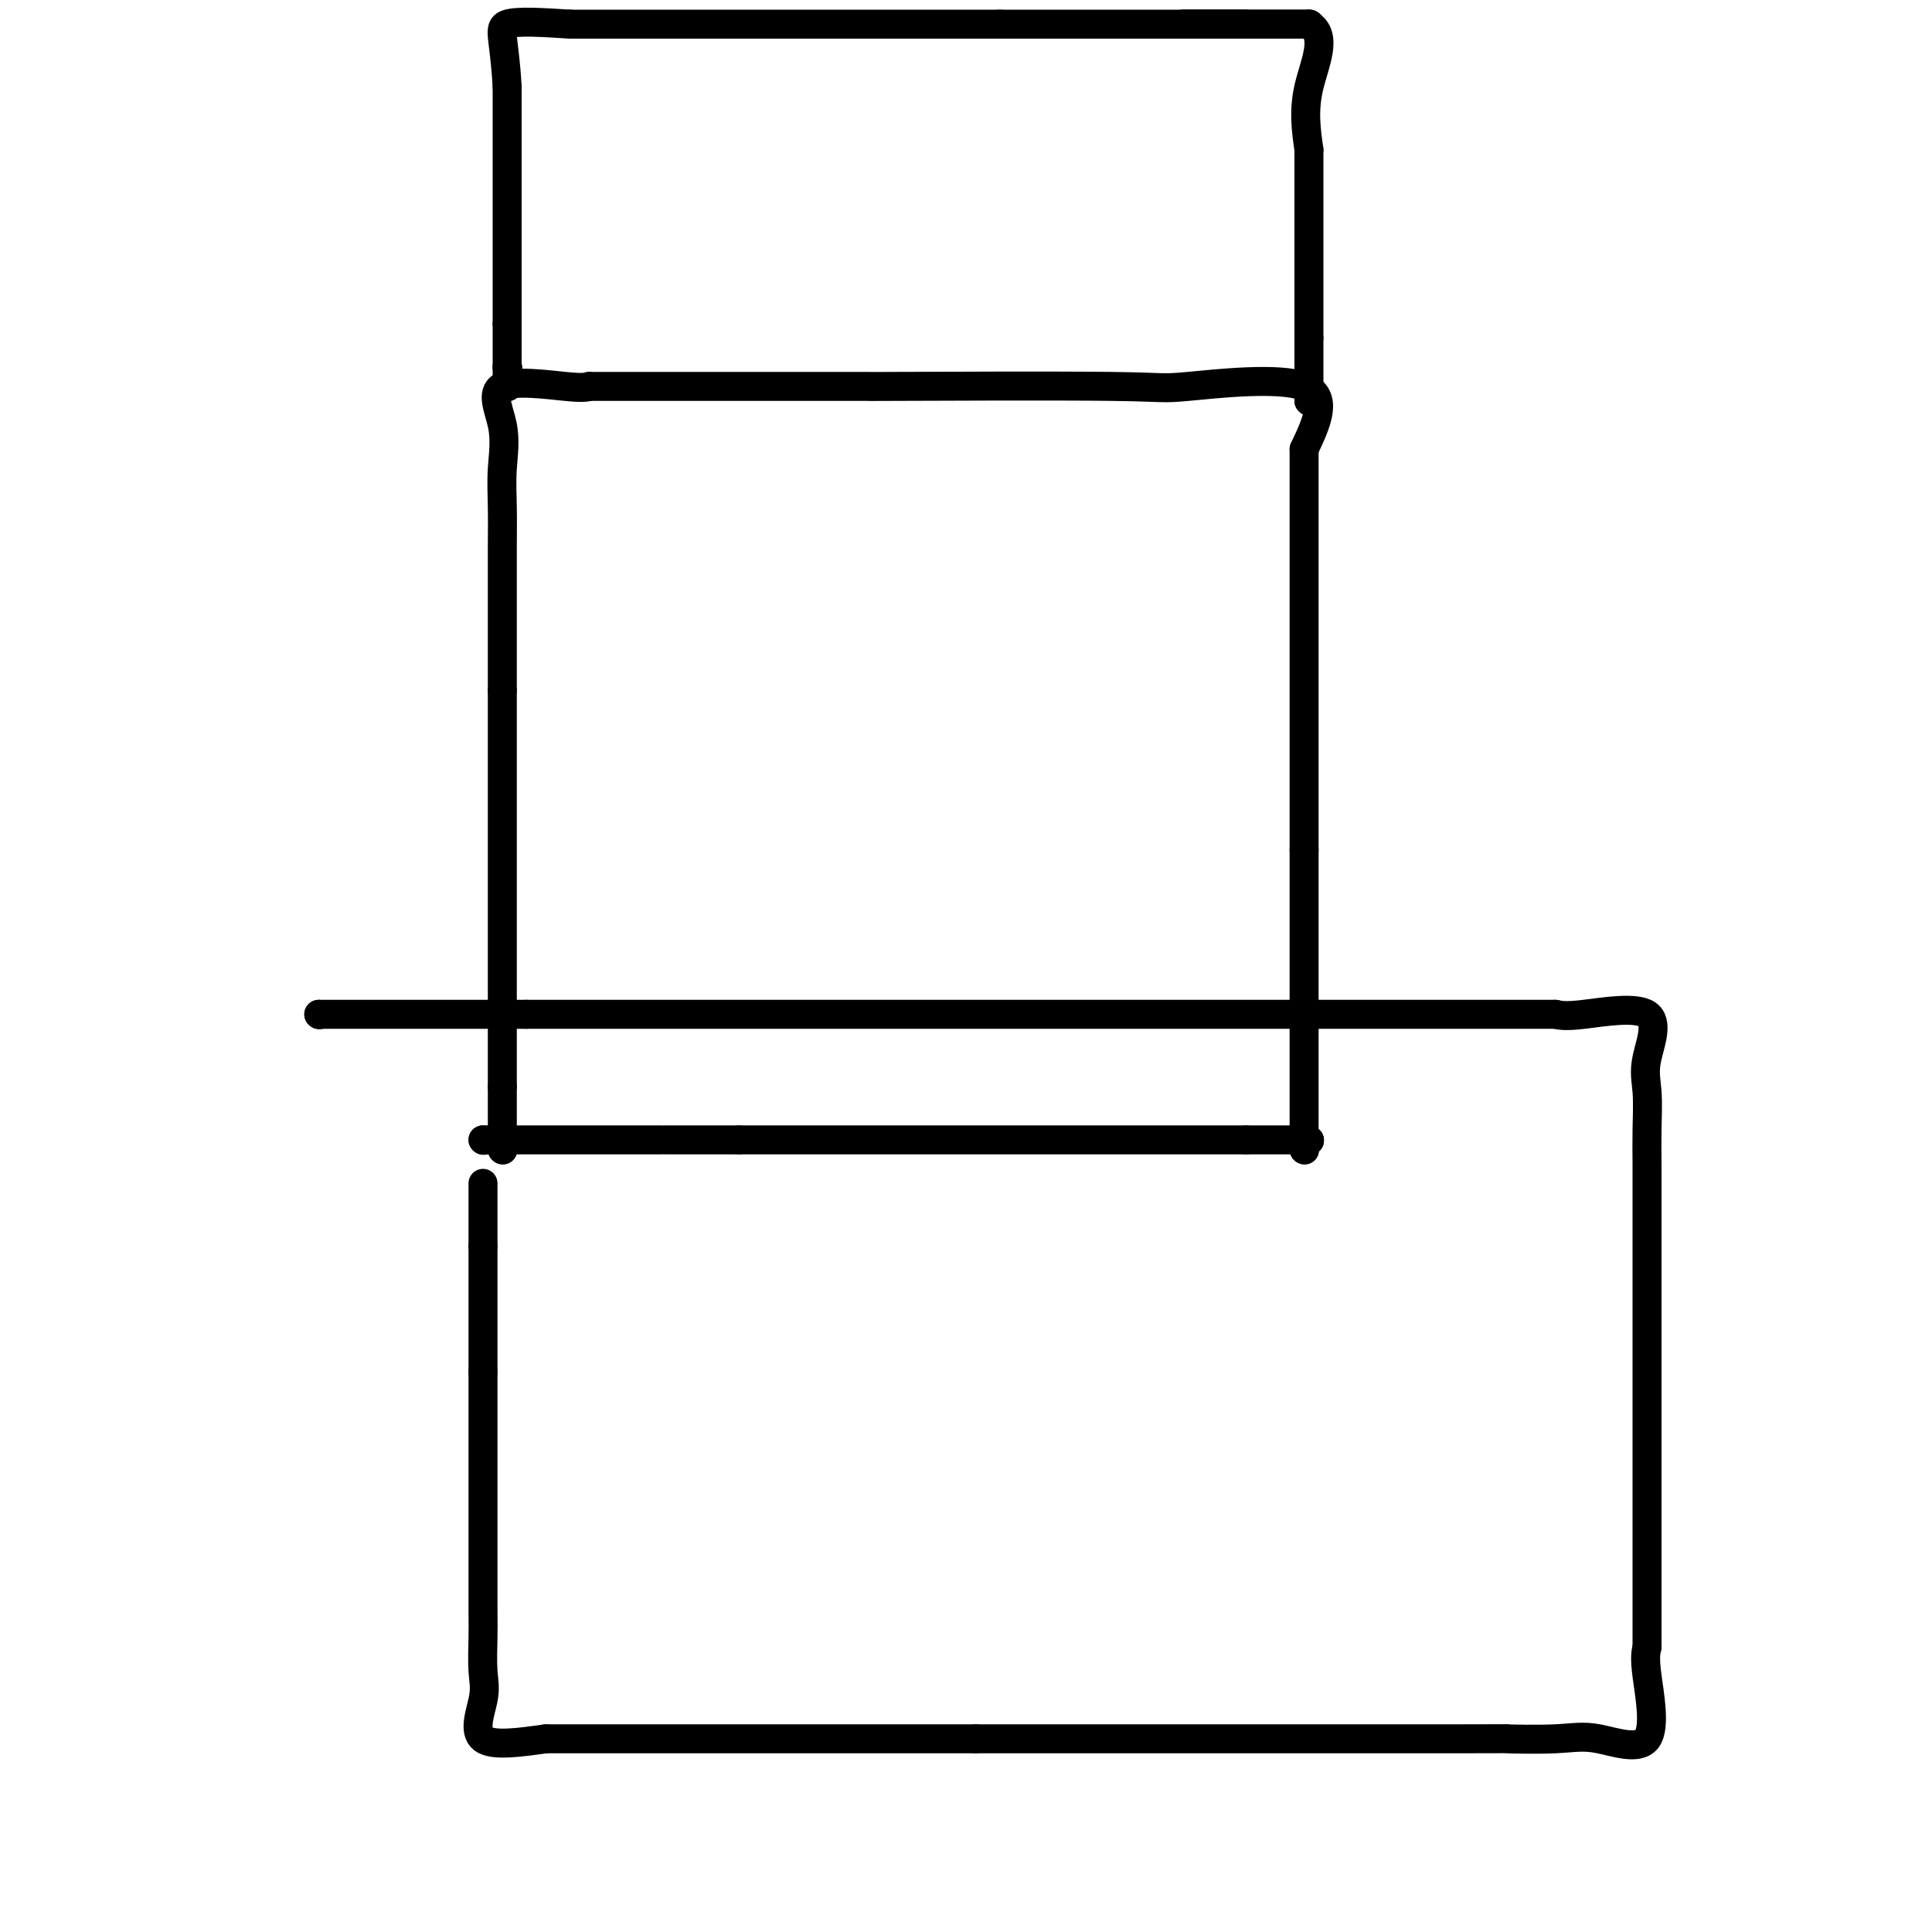 <svg viewBox='0 0 400 400' version='1.1' xmlns='http://www.w3.org/2000/svg' xmlns:xlink='http://www.w3.org/1999/xlink'><g fill='none' stroke='#000000' stroke-width='6' stroke-linecap='round' stroke-linejoin='round'><path d='M104,238c0.000,0.000 0.100,0.100 0.1,0.1'/><path d='M104,238c0.000,0.000 0.000,-13.000 0,-13'/><path d='M104,225c0.000,-3.143 -0.000,-4.501 0,-6c0.000,-1.499 0.000,-3.138 0,-5c0.000,-1.862 -0.000,-3.947 0,-6c0.000,-2.053 0.000,-4.072 0,-6c-0.000,-1.928 0.000,-3.764 0,-6c0.000,-2.236 0.000,-4.874 0,-7c0.000,-2.126 0.000,-3.742 0,-6c-0.000,-2.258 0.000,-5.157 0,-7c0.000,-1.843 0.000,-2.628 0,-6c0.000,-3.372 0.000,-9.331 0,-13c0.000,-3.669 0.000,-5.048 0,-7c-0.000,-1.952 0.000,-4.476 0,-7'/><path d='M104,143c-0.000,-15.761 -0.001,-14.162 0,-15c0.001,-0.838 0.003,-4.113 0,-7c-0.003,-2.887 -0.013,-5.385 0,-8c0.013,-2.615 0.048,-5.348 0,-8c-0.048,-2.652 -0.179,-5.222 0,-8c0.179,-2.778 0.666,-5.765 0,-9c-0.666,-3.235 -2.487,-6.717 0,-8c2.487,-1.283 9.282,-0.367 13,0c3.718,0.367 4.359,0.183 5,0'/><path d='M122,80c4.061,0.000 5.212,0.000 7,0c1.788,-0.000 4.211,-0.000 6,0c1.789,0.000 2.944,0.000 5,0c2.056,-0.000 5.012,-0.001 6,0c0.988,0.001 0.007,0.003 7,0c6.993,-0.003 21.959,-0.010 26,0c4.041,0.010 -2.843,0.039 6,0c8.843,-0.039 33.411,-0.144 45,0c11.589,0.144 10.197,0.539 16,0c5.803,-0.539 18.801,-2.011 24,0c5.199,2.011 2.600,7.506 0,13'/><path d='M270,93c0.000,3.083 0.000,4.291 0,6c0.000,1.709 0.000,3.920 0,6c0.000,2.080 0.000,4.029 0,6c-0.000,1.971 0.000,3.964 0,6c0.000,2.036 0.000,4.114 0,6c0.000,1.886 0.000,3.579 0,6c0.000,2.421 0.000,5.569 0,7c0.000,1.431 0.000,1.147 0,6c0.000,4.853 0.000,14.845 0,20c0.000,5.155 0.000,5.473 0,7c0.000,1.527 0.000,4.264 0,7'/><path d='M270,176c0.000,13.697 0.000,6.440 0,7c0.000,0.560 0.000,8.937 0,14c0.000,5.063 0.000,6.811 0,9c-0.000,2.189 0.000,4.820 0,7c0.000,2.180 0.000,3.909 0,8c0.000,4.091 0.000,10.546 0,17'/><path d='M270,238c0.000,0.000 0.100,0.100 0.1,0.1'/><path d='M105,76c0.000,0.000 0.100,0.100 0.1,0.1'/><path d='M105,76c0.000,0.000 0.100,0.100 0.1,0.1'/><path d='M105,80c0.000,0.000 0.100,0.100 0.1,0.1'/><path d='M105,80c0.000,0.000 0.000,-13.000 0,-13'/><path d='M105,67c0.000,-3.164 0.000,-4.575 0,-6c0.000,-1.425 0.000,-2.864 0,-5c0.000,-2.136 0.000,-4.970 0,-7c0.000,-2.030 0.000,-3.255 0,-5c0.000,-1.745 0.000,-4.008 0,-6c0.000,-1.992 0.000,-3.712 0,-7c0.000,-3.288 0.000,-8.144 0,-13'/><path d='M105,18c-0.578,-10.511 -2.022,-12.289 0,-13c2.022,-0.711 7.511,-0.356 13,0'/><path d='M118,5c2.877,0.000 3.569,0.000 5,0c1.431,0.000 3.602,0.000 6,0c2.398,0.000 5.022,0.000 7,0c1.978,0.000 3.311,0.000 5,0c1.689,0.000 3.733,0.000 6,0c2.267,0.000 4.756,0.000 7,0c2.244,0.000 4.244,0.000 6,0c1.756,0.000 3.269,0.000 7,0c3.731,-0.000 9.679,-0.000 13,0c3.321,0.000 4.014,0.000 6,0c1.986,0.000 5.266,0.000 8,0c2.734,0.000 4.924,0.000 7,0c2.076,0.000 4.038,0.000 6,0'/><path d='M207,5c17.061,0.000 15.212,0.000 16,0c0.788,0.000 4.213,0.000 7,0c2.787,0.000 4.935,0.000 8,0c3.065,0.000 7.048,0.000 9,0c1.952,0.000 1.872,0.000 7,0c5.128,0.000 15.465,0.000 17,0c1.535,0.000 -5.733,0.000 -13,0'/><path d='M258,5c-4.333,0.000 -8.667,0.000 -13,0'/><path d='M245,5c0.289,0.000 7.511,0.000 13,0c5.489,0.000 9.244,0.000 13,0'/><path d='M271,5c4.044,2.311 1.156,8.089 0,13c-1.156,4.911 -0.578,8.956 0,13'/><path d='M271,31c0.000,6.345 0.000,9.208 0,13c0.000,3.792 0.000,8.512 0,13c0.000,4.488 0.000,8.744 0,13'/><path d='M271,70c0.000,8.667 0.000,10.833 0,13'/><path d='M271,83c0.000,0.000 0.100,0.100 0.1,0.1'/><path d='M271,236c0.000,0.000 0.100,0.100 0.1,0.1'/><path d='M271,236c0.000,0.000 0.100,0.100 0.1,0.1'/><path d='M271,236c0.000,0.000 0.100,0.100 0.1,0.1'/><path d='M271,236c0.000,0.000 0.100,0.100 0.1,0.1'/><path d='M271,236c0.000,0.000 -13.000,0.000 -13,0'/><path d='M258,236c-3.158,0.000 -4.554,-0.000 -6,0c-1.446,0.000 -2.943,-0.000 -5,0c-2.057,0.000 -4.672,0.000 -7,0c-2.328,0.000 -4.367,0.000 -6,0c-1.633,0.000 -2.859,0.000 -5,0c-2.141,-0.000 -5.195,0.000 -7,0c-1.805,0.000 -2.360,0.000 -6,0c-3.640,0.000 -10.364,0.000 -14,0c-3.636,0.000 -4.185,0.000 -6,0c-1.815,0.000 -4.898,0.000 -7,0c-2.102,0.000 -3.223,0.000 -7,0c-3.777,0.000 -10.209,0.000 -14,0c-3.791,-0.000 -4.940,-0.000 -7,0c-2.060,0.000 -5.030,0.000 -8,0'/><path d='M153,236c-19.489,0.000 -15.711,-0.000 -16,0c-0.289,0.000 -4.644,-0.000 -8,0c-3.356,0.000 -5.711,0.000 -8,0c-2.289,0.000 -4.511,0.000 -8,0c-3.489,0.000 -8.244,0.000 -13,0'/><path d='M100,236c0.000,0.000 0.100,0.100 0.1,0.1'/><path d='M100,245c0.000,0.000 0.000,13.000 0,13'/><path d='M100,258c0.000,4.333 0.000,8.667 0,13c0.000,4.333 0.000,8.667 0,13'/><path d='M100,284c-0.000,5.099 -0.000,4.845 0,6c0.000,1.155 0.000,3.718 0,6c-0.000,2.282 -0.000,4.284 0,6c0.000,1.716 0.000,3.144 0,5c-0.000,1.856 -0.001,4.138 0,6c0.001,1.862 0.003,3.305 0,7c-0.003,3.695 -0.010,9.643 0,13c0.010,3.357 0.039,4.123 0,6c-0.039,1.877 -0.144,4.864 0,7c0.144,2.136 0.539,3.421 0,6c-0.539,2.579 -2.011,6.451 0,8c2.011,1.549 7.506,0.774 13,0'/><path d='M113,360c2.856,0.000 3.497,0.000 5,0c1.503,0.000 3.870,0.000 6,0c2.130,0.000 4.025,0.000 6,0c1.975,0.000 4.030,0.000 6,0c1.970,0.000 3.856,0.000 6,0c2.144,0.000 4.545,0.000 7,0c2.455,0.000 4.965,0.000 6,0c1.035,0.000 0.597,0.000 7,0c6.403,-0.000 19.647,0.000 26,0c6.353,0.000 5.815,0.000 7,0c1.185,0.000 4.092,0.000 7,0'/><path d='M202,360c14.855,0.000 7.491,0.000 8,0c0.509,-0.000 8.890,-0.000 15,0c6.110,0.000 9.949,0.001 9,0c-0.949,-0.001 -6.687,-0.003 7,0c13.687,0.003 46.797,0.013 61,0c14.203,-0.013 9.497,-0.047 10,0c0.503,0.047 6.215,0.176 10,0c3.785,-0.176 5.643,-0.655 9,0c3.357,0.655 8.211,2.446 10,0c1.789,-2.446 0.511,-9.127 0,-13c-0.511,-3.873 -0.256,-4.936 0,-6'/><path d='M341,341c0.000,-4.003 0.000,-4.510 0,-6c-0.000,-1.490 -0.000,-3.965 0,-6c0.000,-2.035 0.000,-3.632 0,-6c-0.000,-2.368 -0.000,-5.506 0,-6c0.000,-0.494 0.000,1.658 0,-6c-0.000,-7.658 -0.000,-25.125 0,-33c0.000,-7.875 0.000,-6.160 0,-7c-0.000,-0.840 -0.000,-4.237 0,-7c0.000,-2.763 0.001,-4.892 0,-7c-0.001,-2.108 -0.003,-4.197 0,-7c0.003,-2.803 0.013,-6.322 0,-9c-0.013,-2.678 -0.047,-4.514 0,-7c0.047,-2.486 0.176,-5.622 0,-8c-0.176,-2.378 -0.655,-3.998 0,-7c0.655,-3.002 2.446,-7.385 0,-9c-2.446,-1.615 -9.127,-0.461 -13,0c-3.873,0.461 -4.936,0.231 -6,0'/><path d='M322,210c-3.996,0.000 -4.486,0.000 -6,0c-1.514,0.000 -4.051,0.000 -6,0c-1.949,0.000 -3.311,0.000 -5,0c-1.689,0.000 -3.705,0.000 -6,0c-2.295,0.000 -4.870,0.000 -7,0c-2.130,0.000 -3.814,0.000 -6,0c-2.186,0.000 -4.875,-0.000 -7,0c-2.125,0.000 -3.687,0.000 -6,0c-2.313,0.000 -5.378,0.000 -8,0c-2.622,0.000 -4.800,0.000 -7,0c-2.200,0.000 -4.423,0.000 -7,0c-2.577,0.000 -5.510,-0.000 -8,0c-2.490,0.000 -4.539,0.000 -7,0c-2.461,0.000 -5.335,0.000 -8,0c-2.665,0.000 -5.122,0.000 -8,0c-2.878,0.000 -6.176,0.000 -9,0c-2.824,0.000 -5.175,0.000 -8,0c-2.825,0.000 -6.123,0.000 -9,0c-2.877,0.000 -5.332,0.000 -8,0c-2.668,0.000 -5.550,0.000 -9,0c-3.450,0.000 -7.467,0.000 -9,0c-1.533,0.000 -0.581,0.000 -10,0c-9.419,0.000 -29.210,0.000 -49,0'/><path d='M109,210c-42.667,0.000 -42.833,0.000 -43,0'/><path d='M66,210c0.000,0.000 0.100,0.100 0.1,0.1'/></g>
</svg>